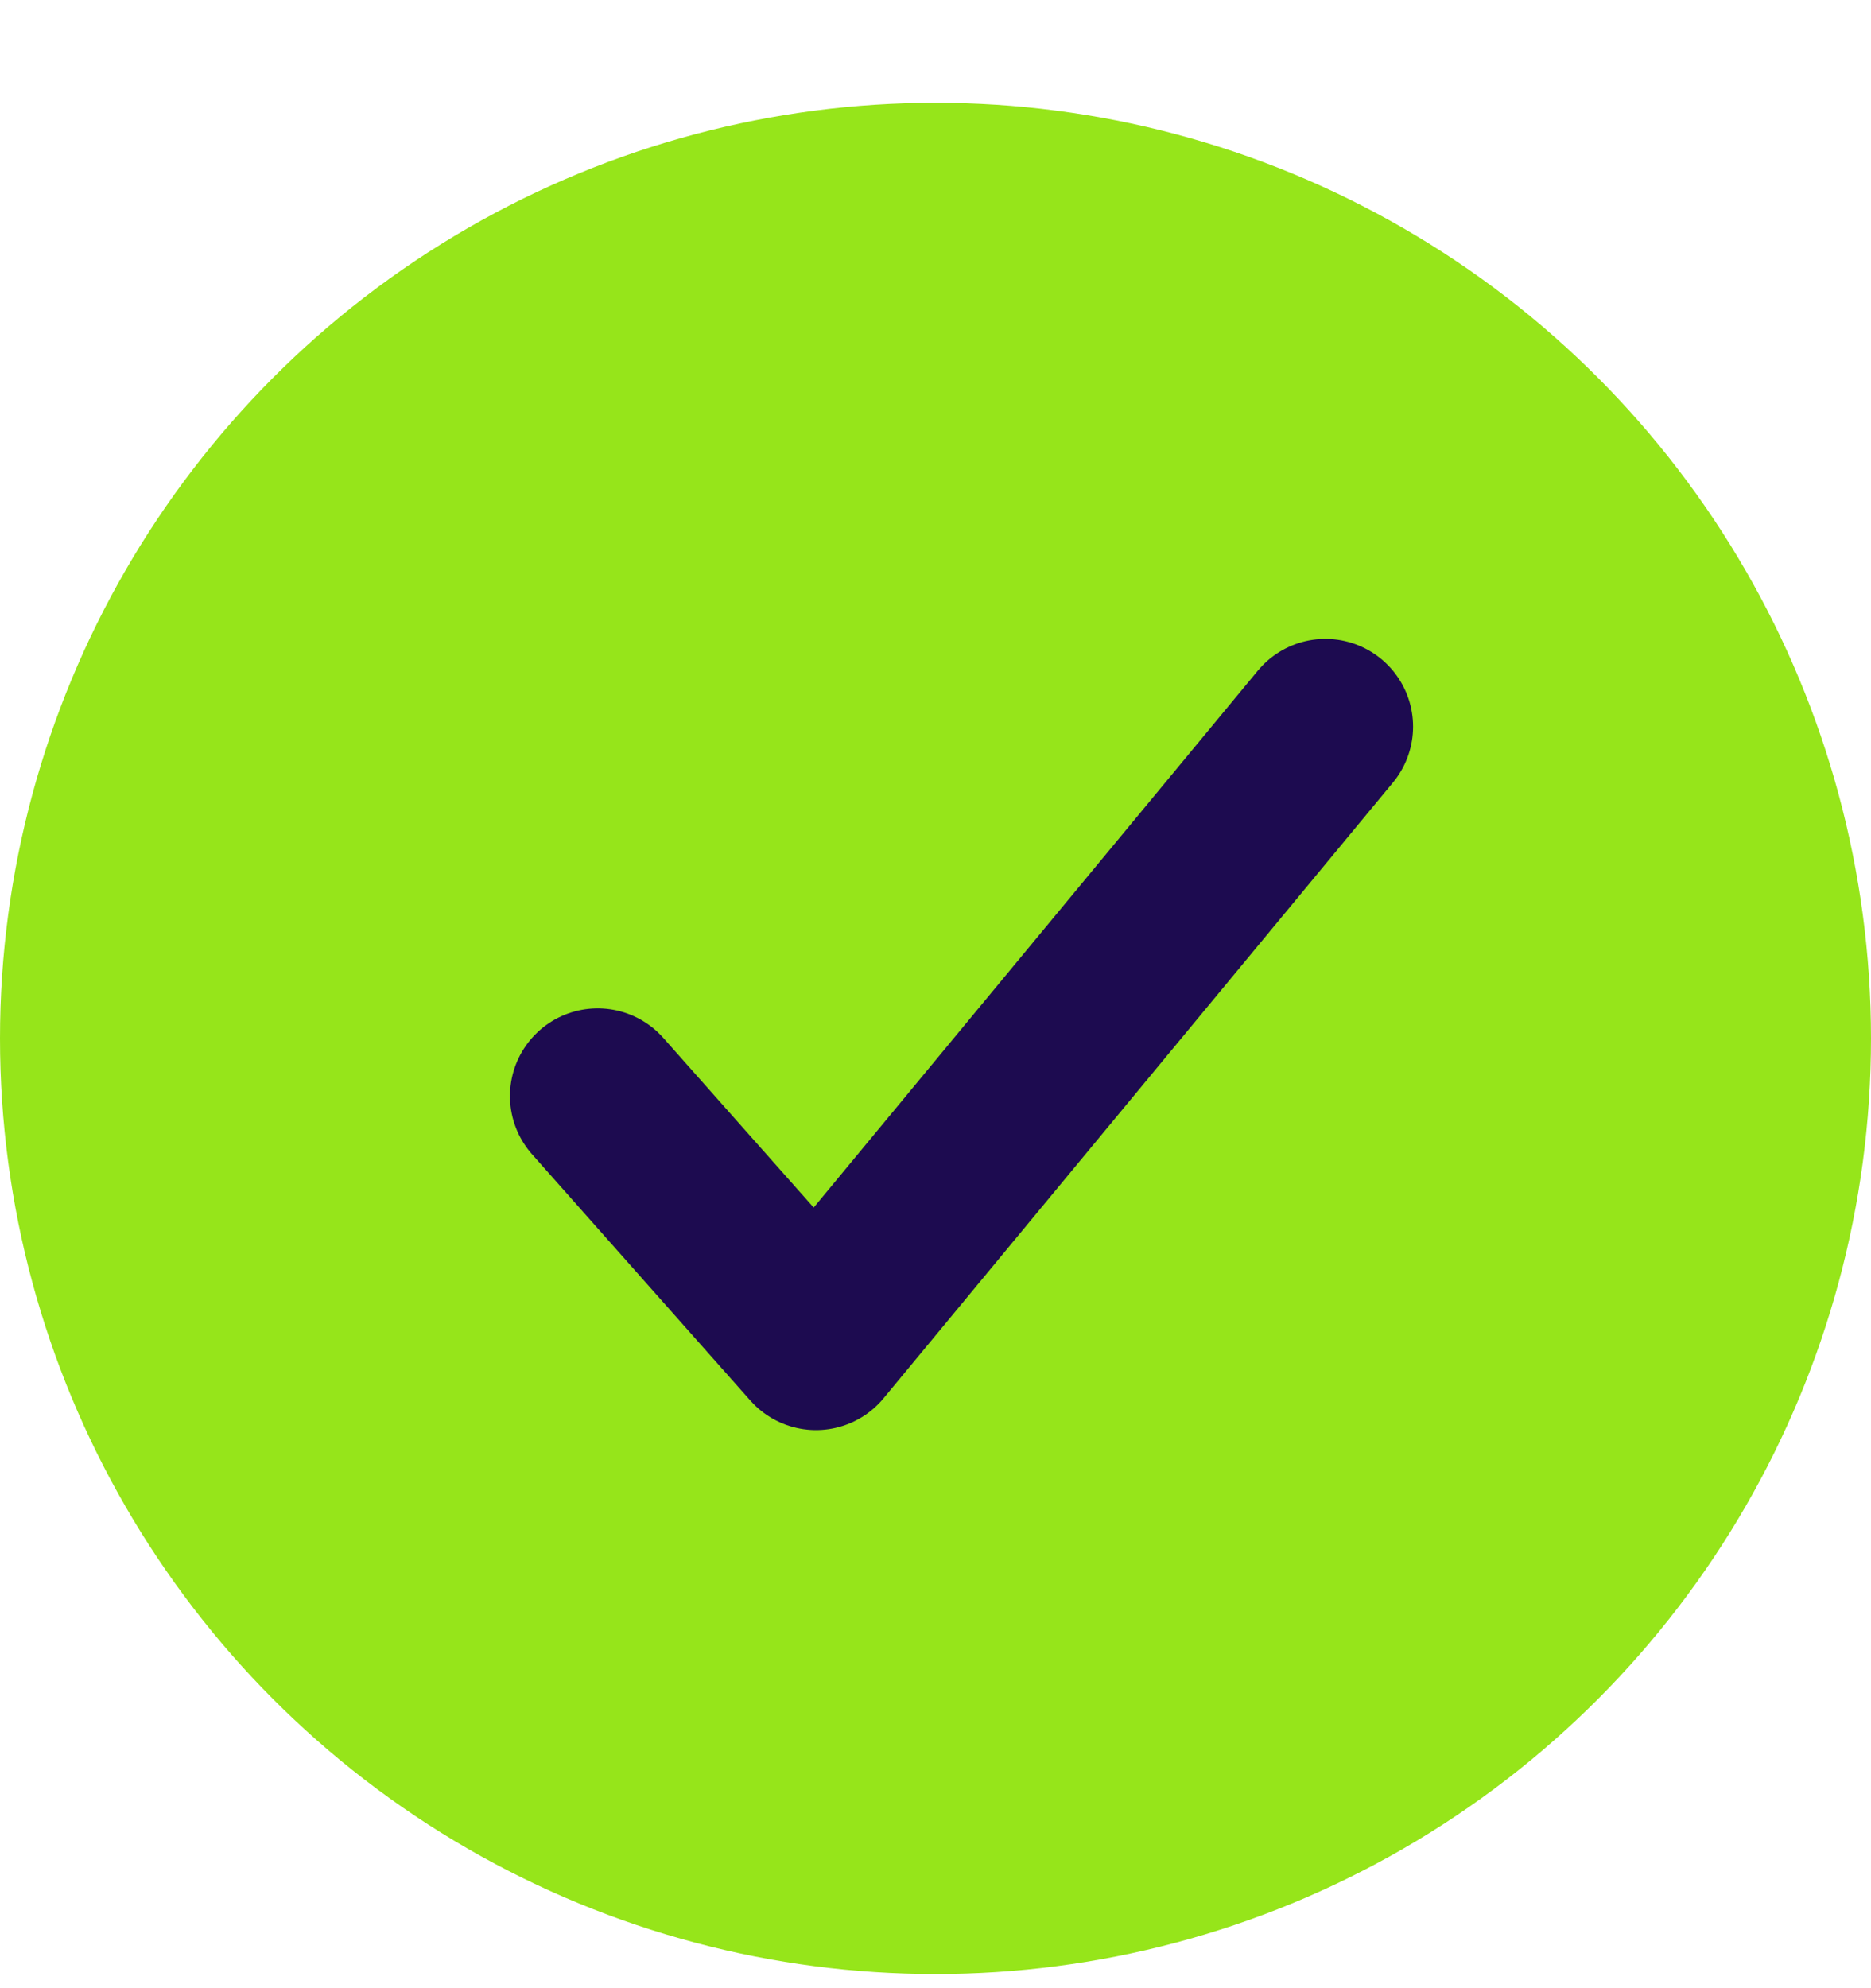 <svg xmlns="http://www.w3.org/2000/svg" width="16" height="17" viewBox="0 0 16 17" fill="none">
 <circle cx="8" cy="8.879" r="8" fill="#96E51A"></circle>
 <path d="M11.334 6.213L6.978 11.478L5.111 9.372" stroke="#1D0B50" stroke-width="1.5" stroke-linecap="round" stroke-linejoin="round"></path>
</svg>
